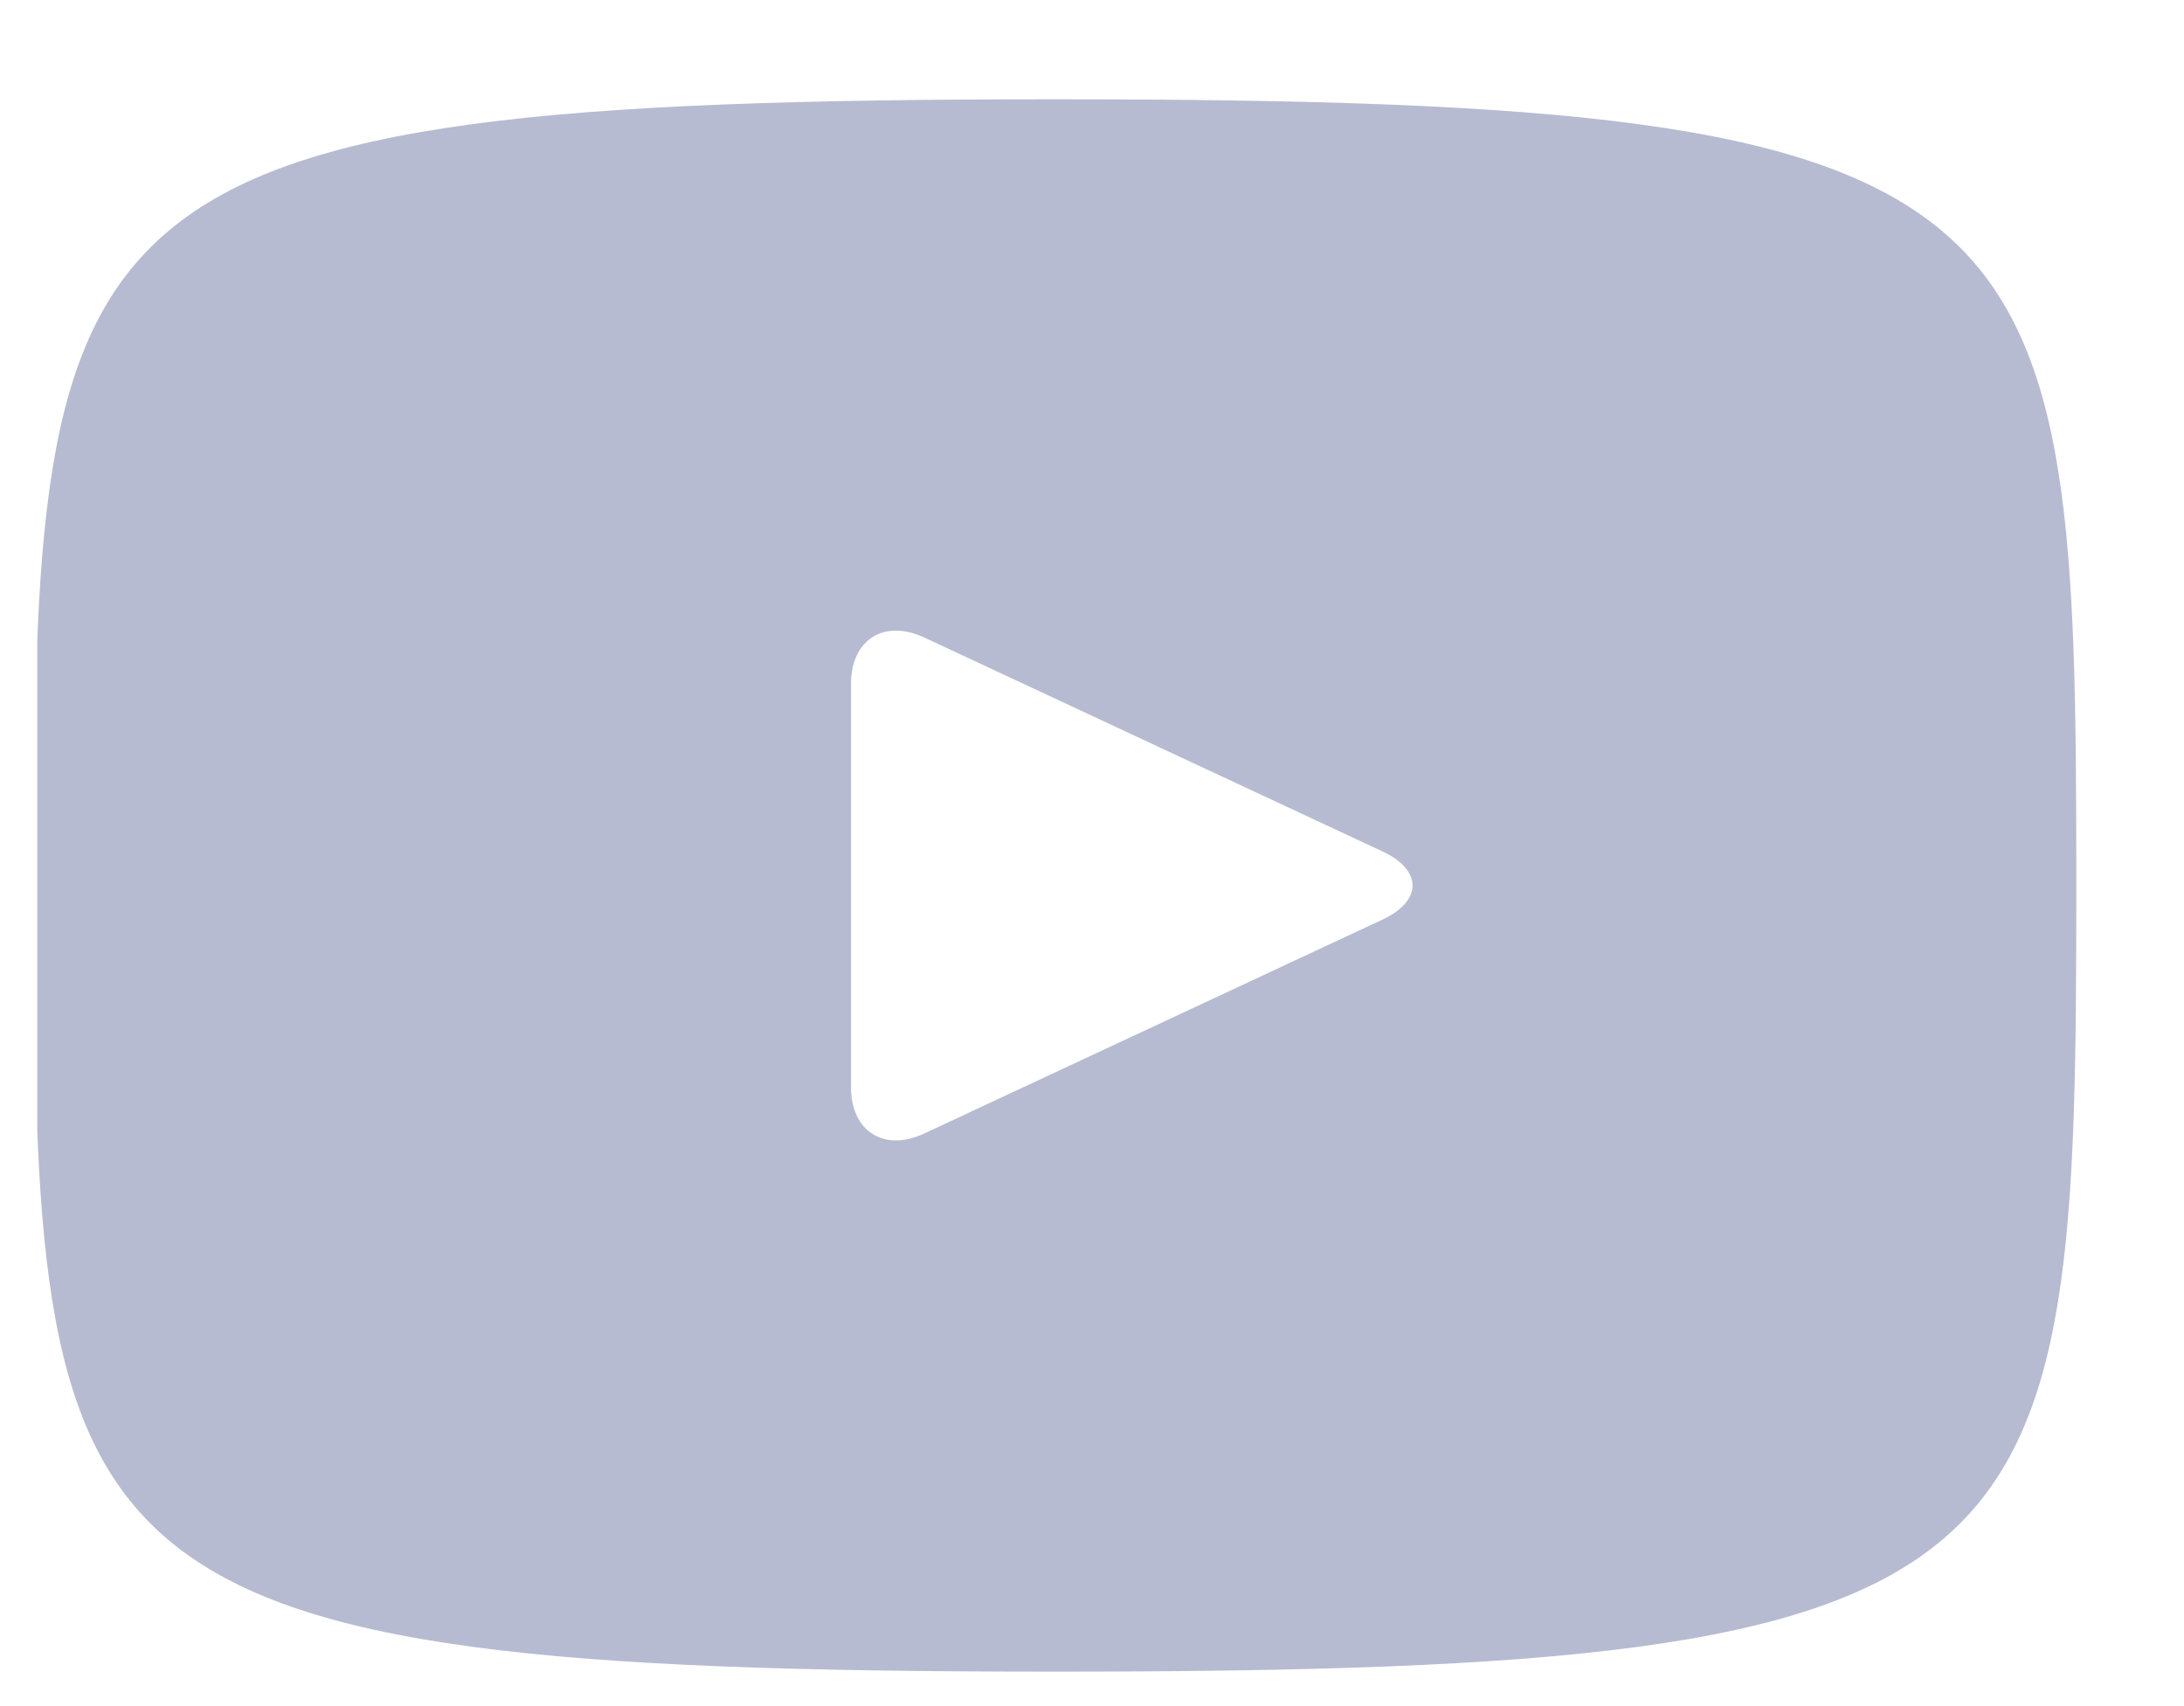 <svg width="32" height="25" viewBox="0 0 32 25" fill="none" xmlns="http://www.w3.org/2000/svg">
<g clip-path="url(#clip0_3177_6707)">
<path d="M15.461 1.455C0.757 1.455 0.5 2.763 0.5 12.975C0.5 23.188 0.757 24.495 15.461 24.495C30.165 24.495 30.422 23.188 30.422 12.975C30.422 2.763 30.165 1.455 15.461 1.455ZM20.256 13.475L13.539 16.611C12.951 16.883 12.469 16.578 12.469 15.929V10.022C12.469 9.374 12.951 9.068 13.539 9.34L20.256 12.476C20.844 12.751 20.844 13.2 20.256 13.475Z" fill="#B7BBD1"/>
</g>
<defs>
<clipPath id="clip0_3177_6707">
<rect width="30.72" height="24" fill="white" transform="translate(0.546 0.5)"/>
</clipPath>
</defs>
</svg>
